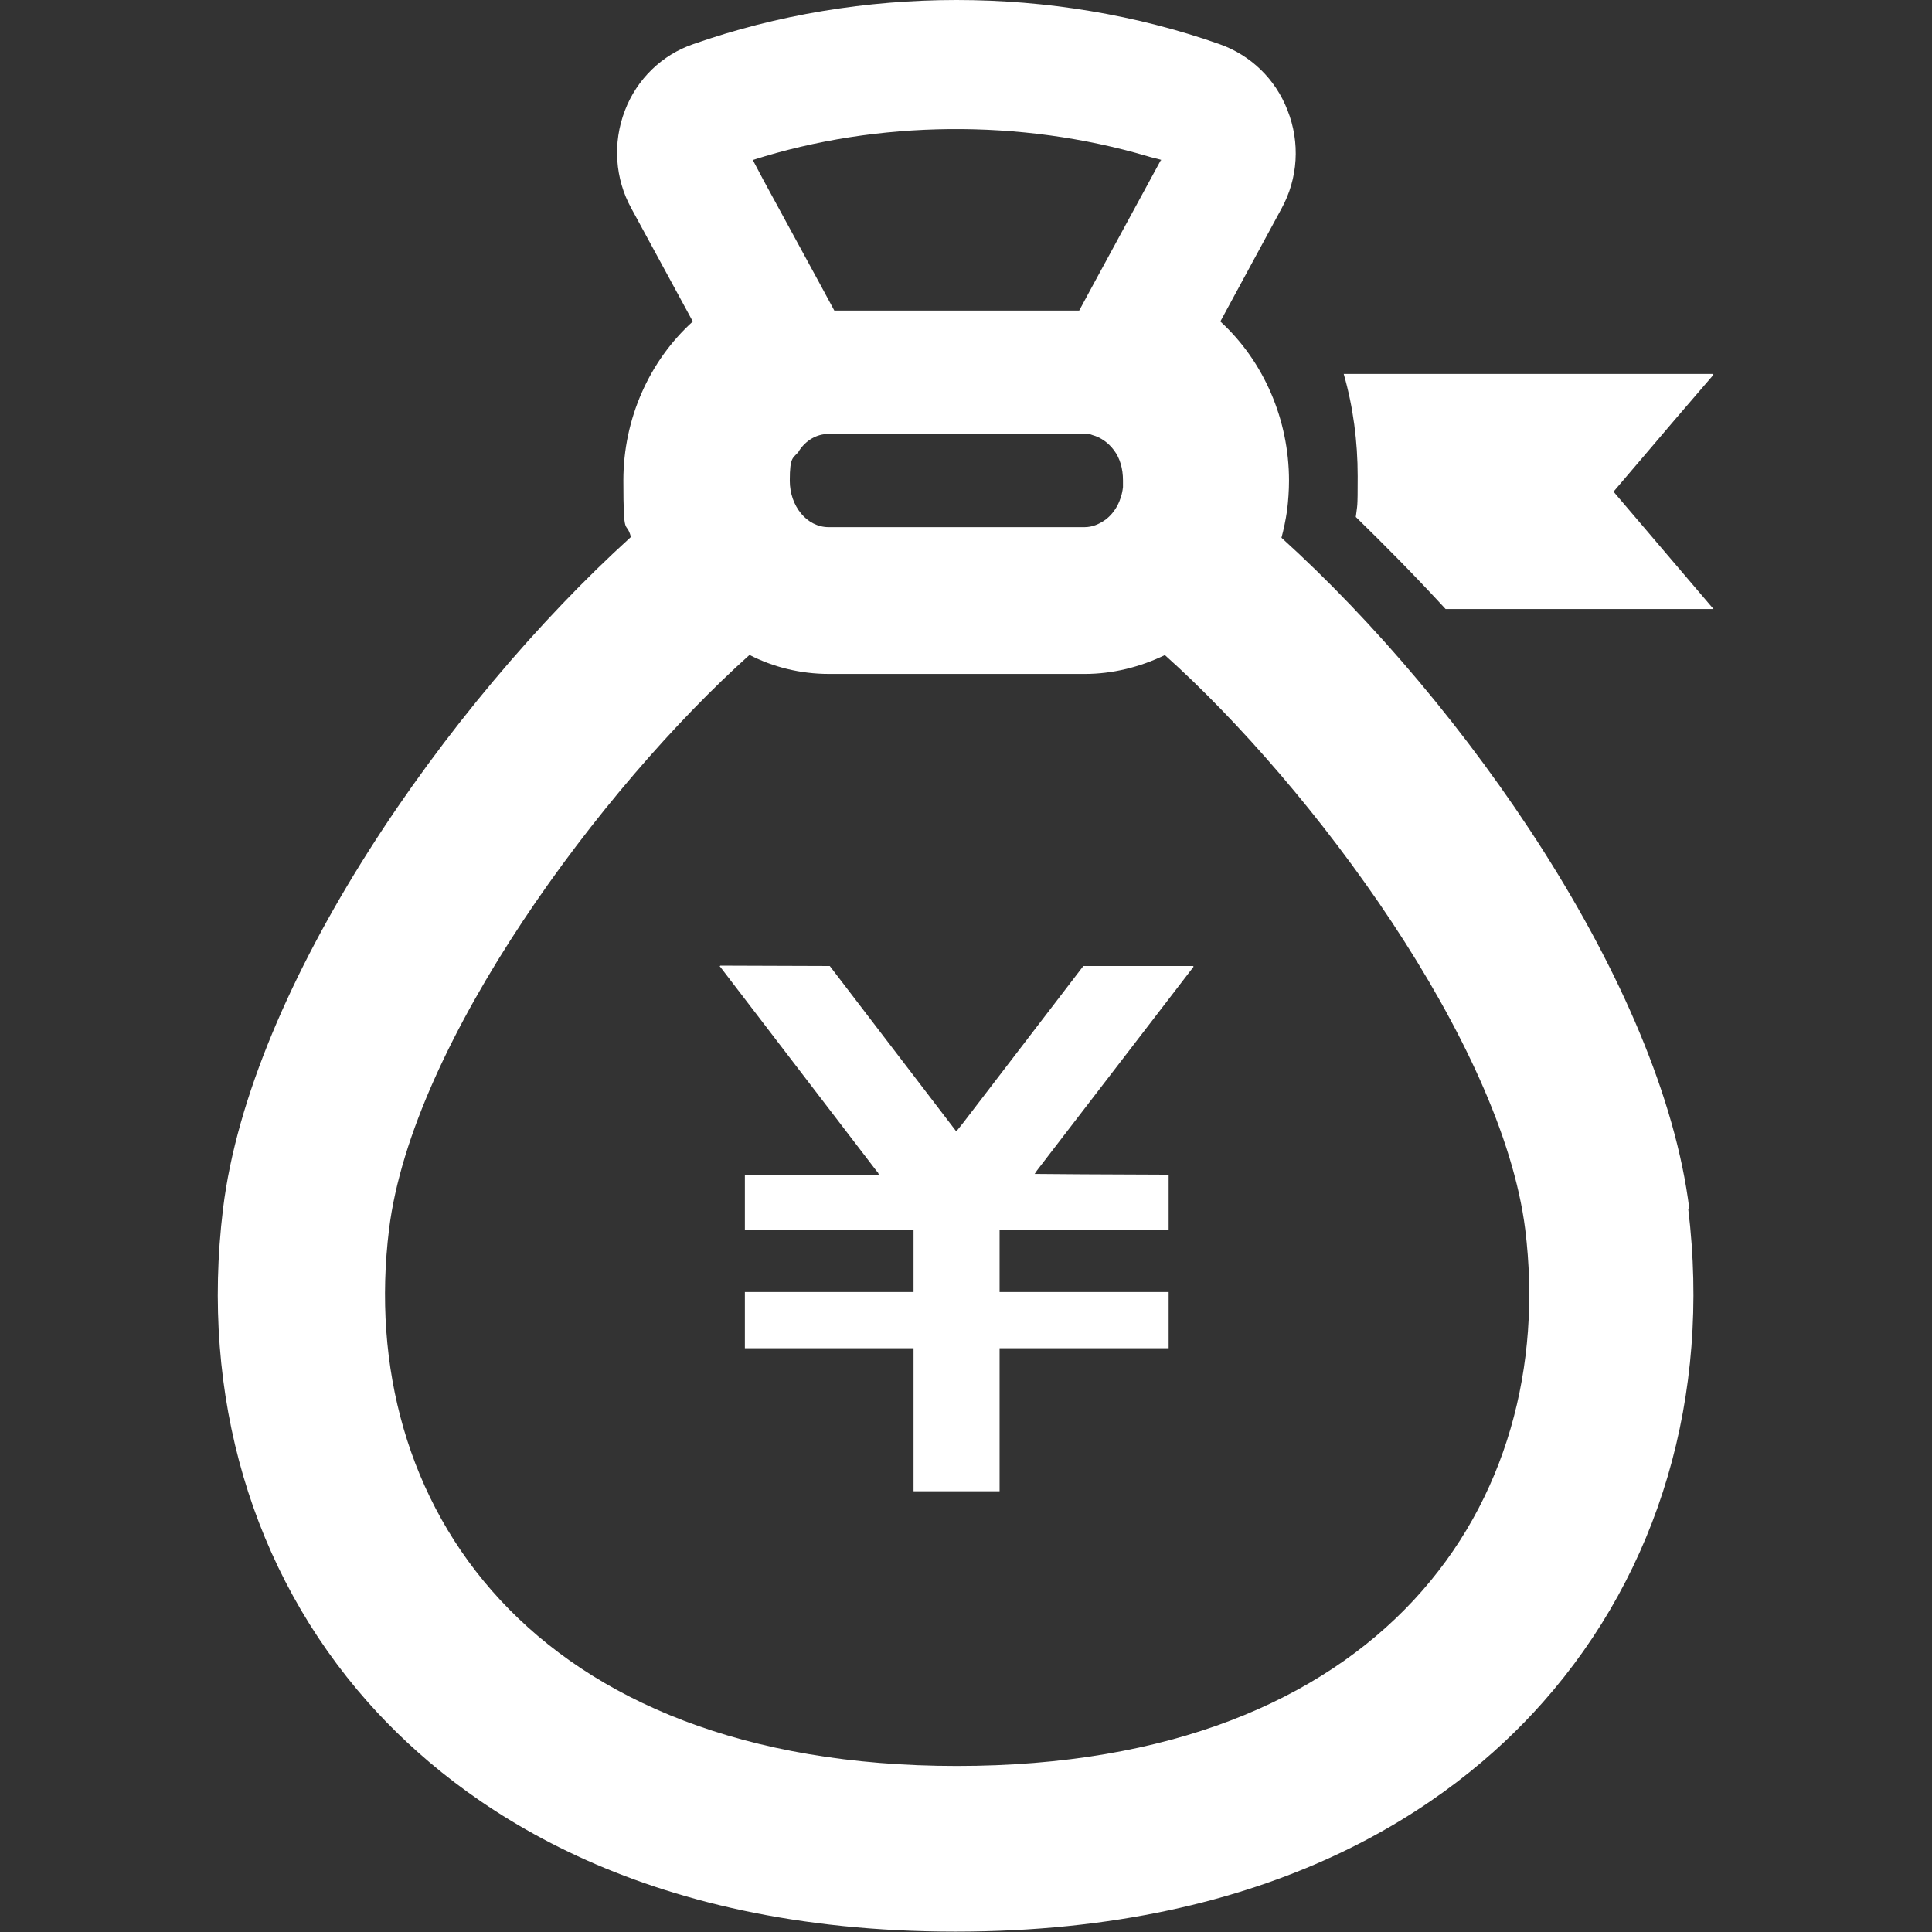 <?xml version="1.0" encoding="UTF-8"?>
<svg xmlns="http://www.w3.org/2000/svg" version="1.1" viewBox="0 0 512 512">
  <rect x="0" y="0" width="512" height="512" fill="#333333" stroke="none"/>
  <defs>
    <style>
      .cls-1 {
        fill: #fff;
      }
    </style>
  </defs>
  <!-- Generator: Adobe Illustrator 28.7.1, SVG Export Plug-In . SVG Version: 1.2.0 Build 142)  -->
  <g>
    <g id="_x31_0">
      <g>
        <path class="cls-1" d="M443.7,111.4l10.4-12.1h-.1v-.2c.1,0-77,0-77,0h-20.7s0,0,0,0h-.2c2.5,8.7,3.7,17.9,3.7,27.1s-.1,7.3-.5,10.8c7.8,7.6,15.8,15.7,23.8,24.4h71l-26.5-31.1,16.1-18.9Z"/>
        <path class="cls-1" d="M447.7,320.5c-7.3-59.5-59.5-134-108.1-178,.6-2.2,1.1-4.6,1.5-7.3.3-2.5.5-5.2.5-7.8,0-16.2-6.7-31.7-18.2-42.2l16.2-29.9c4.4-8,5-17.5,1.6-26.1-3.2-8.3-9.8-14.6-18-17.5-44.3-15.6-95.1-15.6-139.5,0-8.2,2.8-14.9,9.2-18.1,17.6-3.3,8.6-2.6,18.1,1.7,25.9l16.3,30c-11.6,10.5-18.4,25.9-18.4,42.1s.7,10.2,2,15c-48.7,44.2-100.9,118.8-108.1,178.1-6,49.5,7.6,95.9,38.4,130.7,24.6,27.7,71.6,60.8,155.7,60.8s131.2-33.1,155.7-60.8c30.8-34.8,44.5-81.2,38.5-130.7h0ZM211.8,119.4c1.8-2.7,4.6-4.4,7.8-4.4h67.8c.7,0,1.5,0,2.1.3,2.2.6,4.2,2,5.7,4,1.6,2.1,2.4,4.9,2.4,8s0,1.2,0,1.8c-.4,3.6-2.1,6.7-4.6,8.6-1.7,1.2-3.5,2-5.6,2h-67.8c-5.8,0-10.3-5.6-10.3-12.3s.9-5.8,2.5-7.9ZM198.5,173.5c6.4,3.3,13.6,5.1,21.2,5.1h67.8c7.3,0,14.6-1.8,21.2-5,39.1,35,89.3,102.7,95.5,152.2,8.9,72.4-37.5,142.2-150.6,142.2s-159.4-69.8-150.5-142.2c6.1-49.6,56.4-117.2,95.6-152.3ZM307.6,42.5l-18.2,33.5-3.4,6.3h-64.9l-3.4-6.3-15.4-28.3-2.8-5.3c33.2-10.6,71-10.9,104.6-1,1.2.4,2.5.6,3.7,1Z"/>
        <polygon class="cls-1" points="232.2 310.2 232.7 310.8 232.9 311.3 197.4 311.3 197.4 326 242.1 326 242.1 342.4 197.4 342.4 197.4 357.3 242.1 357.3 242.1 395.2 264.9 395.2 264.9 357.3 309.7 357.3 309.7 342.4 264.9 342.4 264.9 326 309.7 326 309.7 311.3 287 311.2 274.2 311.1 274.8 310.2 316.3 256.2 316.3 256.2 316.3 256.2 316.2 256.2 316.3 256 287.1 256 255.3 297.5 253.7 299.5 253.4 299.8 219.9 256 190.8 255.9 190.9 256 190.7 256 232.2 310.2"/>
      </g>
    </g>
  </g>
</svg>